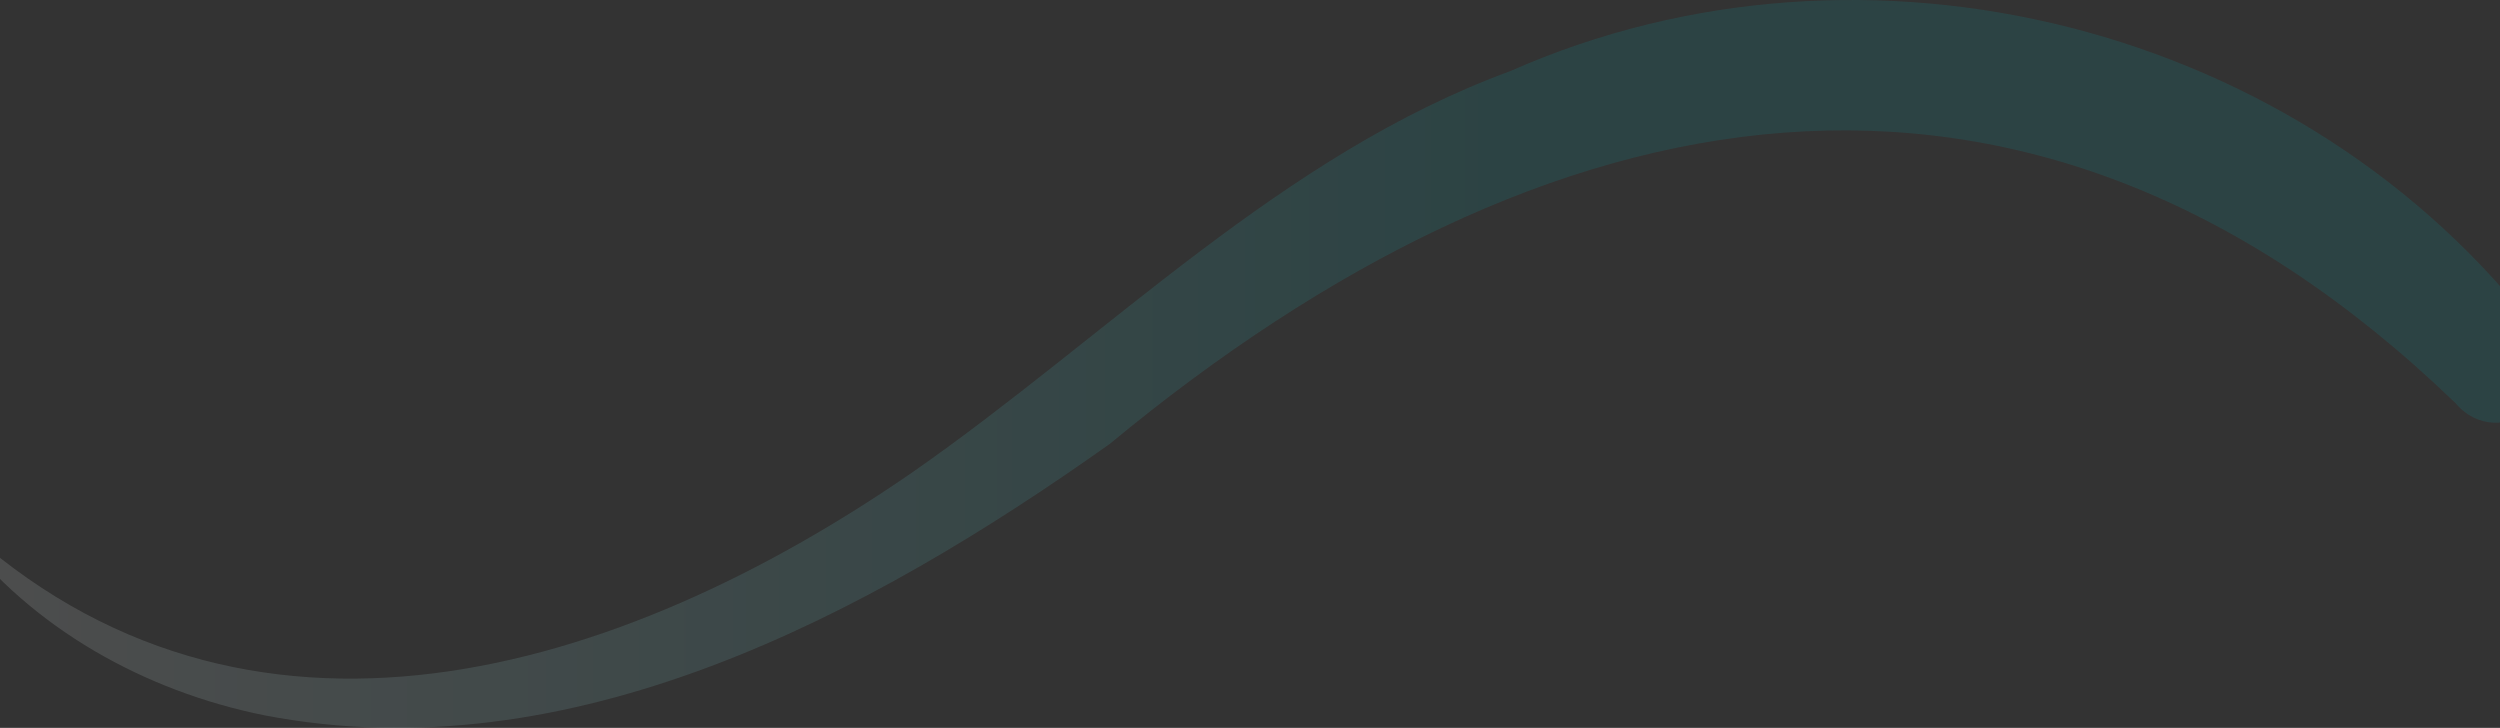 <svg width="1920" height="559" viewBox="0 0 1920 559" fill="none" xmlns="http://www.w3.org/2000/svg">
<rect x="0" y="0" width="1920" height="559" fill="#333333" stroke="none"/>
<path d="M1950.99 257.34C1769.67 18.513 1432.73 -66.093 1160.03 54.569C984.777 118.828 850.928 258.054 701.374 362.295C475.794 518.299 188.821 606.119 -31.405 401.564C-33.19 403.349 -33.547 406.205 -32.119 408.347C24.633 482.6 111.01 530.794 203.098 549.358C438.316 594.695 666.752 472.605 852.356 340.875C1186.09 64.565 1554.8 -9.689 1885.67 309.46C1920.29 350.157 1983.47 300.893 1950.99 257.697V257.34Z" fill="url(#paint0_linear_54_2058)" fill-opacity="0.13"/>
<defs>
<linearGradient id="paint0_linear_54_2058" x1="1960" y1="279.5" x2="-33" y2="279.5" gradientUnits="userSpaceOnUse">
<stop offset="0.405" stop-color="#00B3B9"/>
<stop offset="1" stop-color="white"/>
</linearGradient>
</defs>
</svg>
